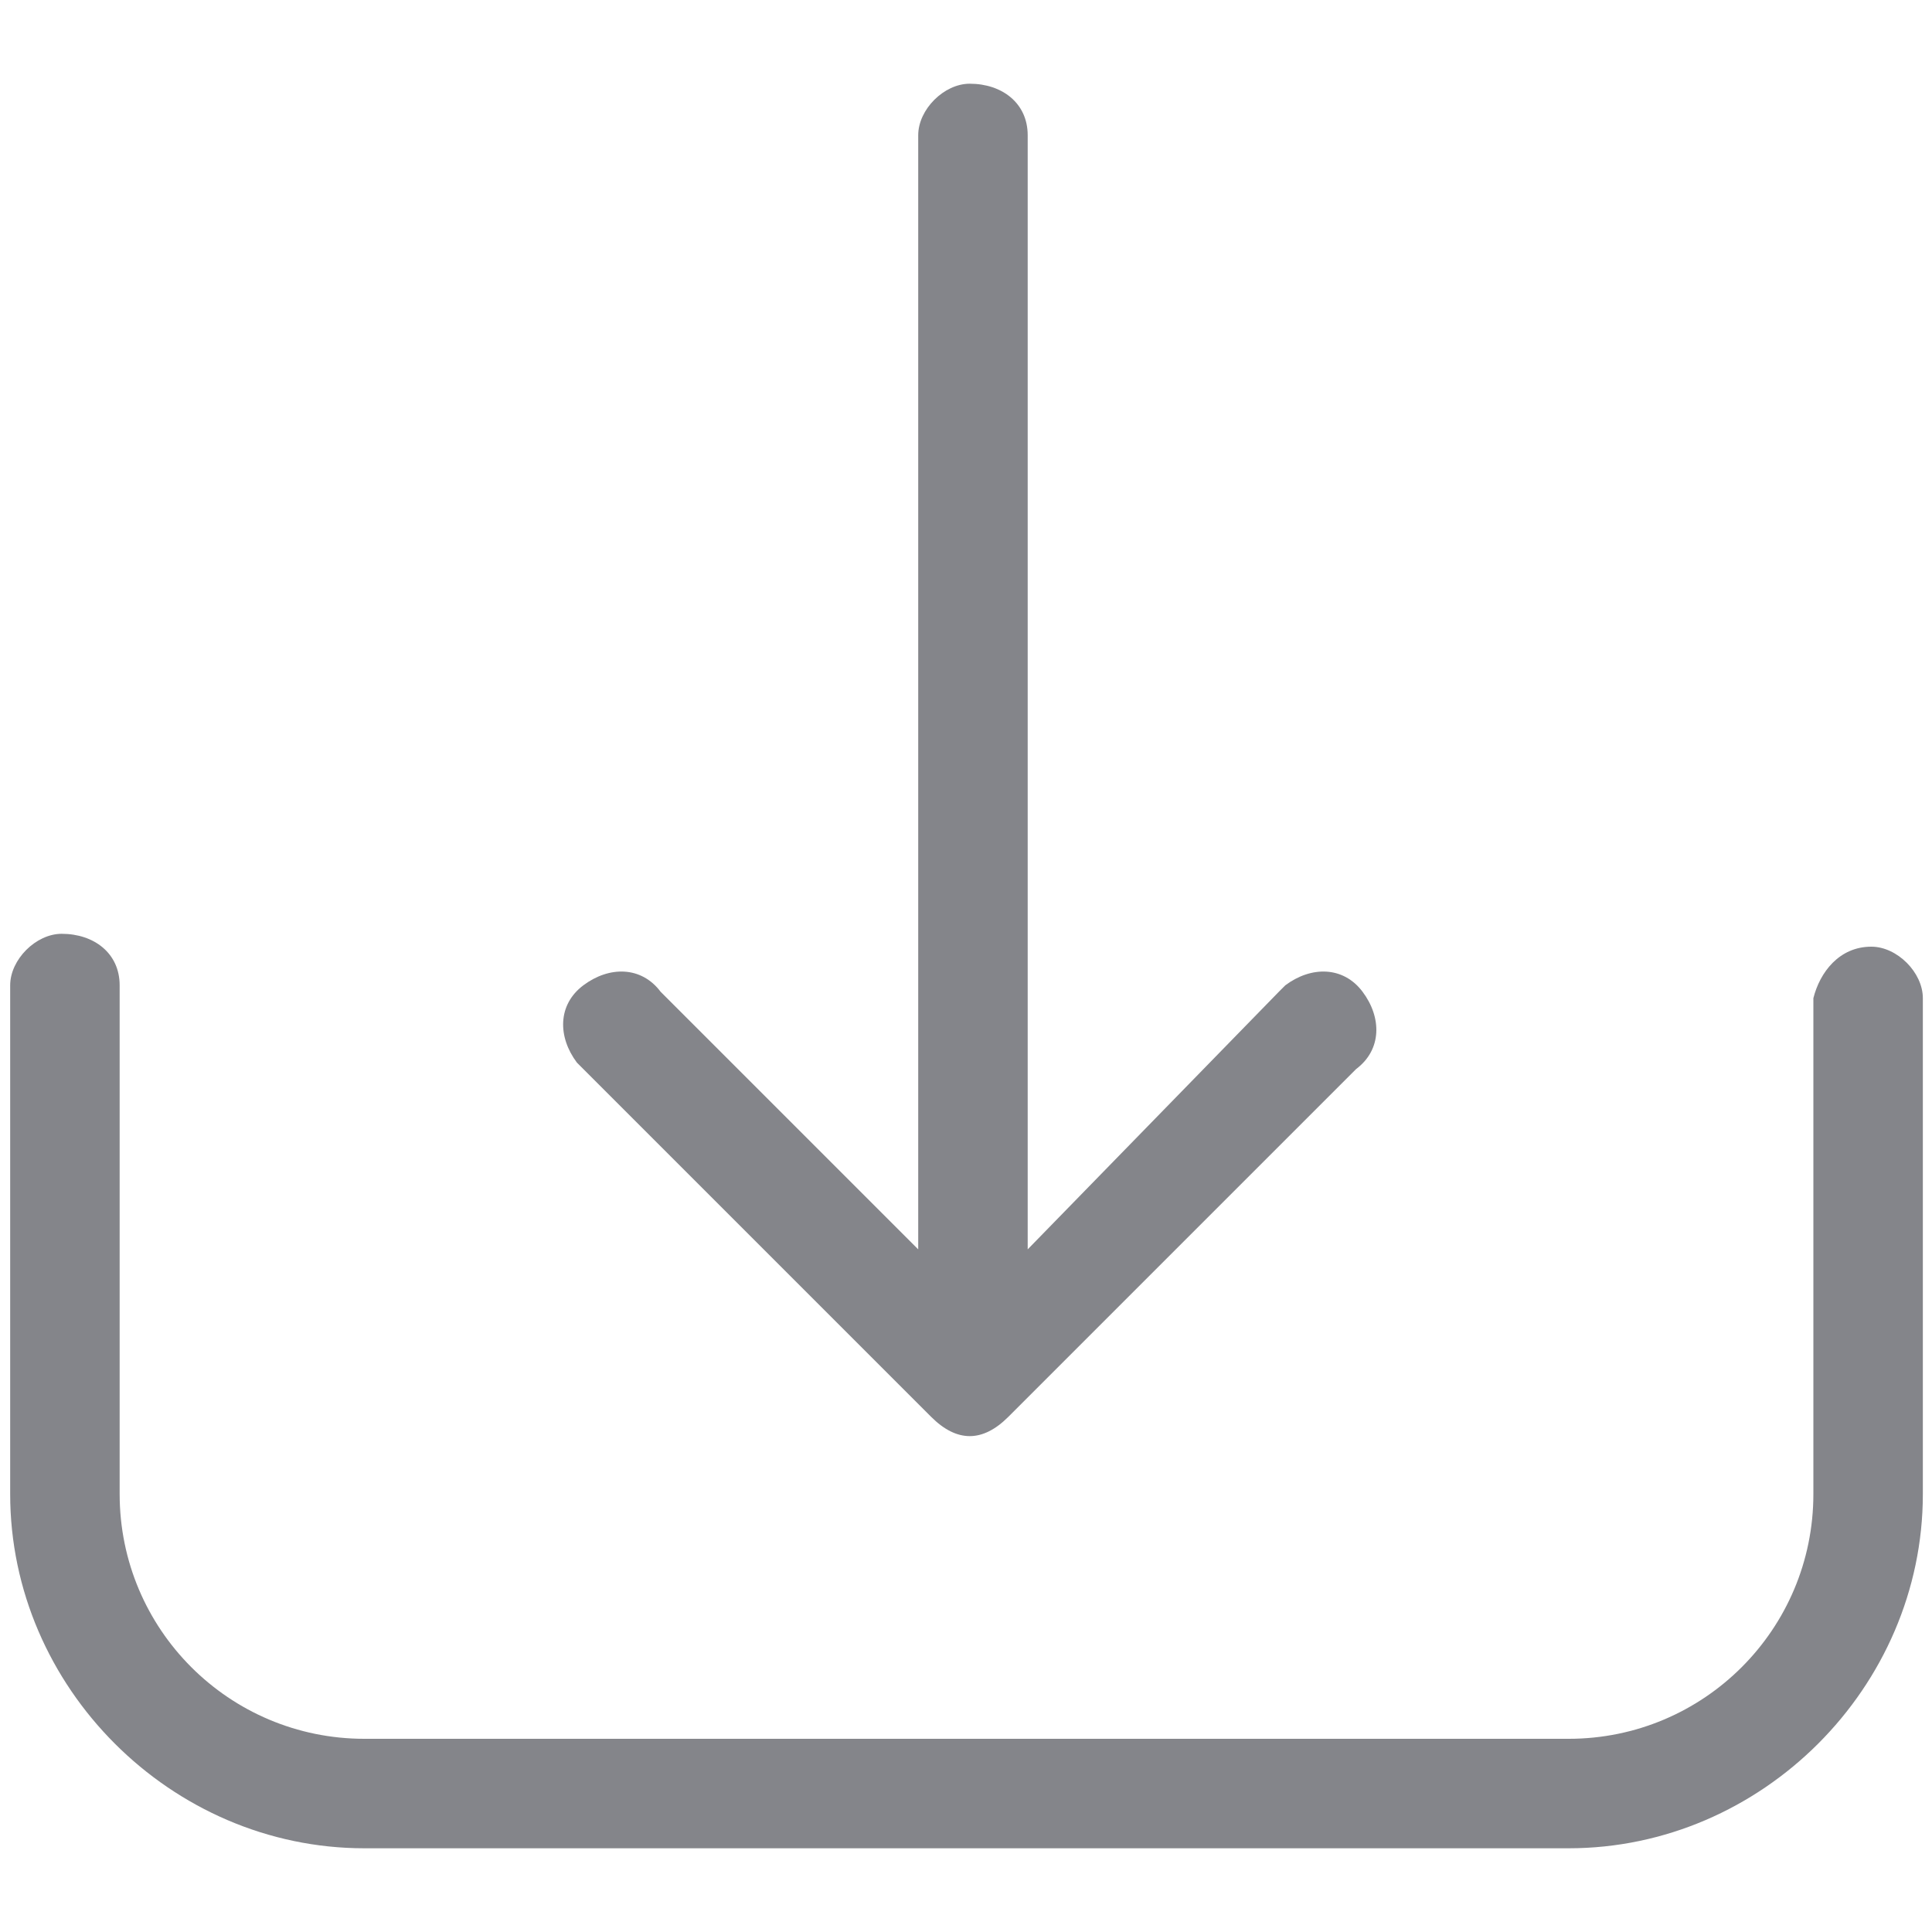 <?xml version="1.0" encoding="utf-8"?>
<!-- Generator: Adobe Illustrator 20.1.0, SVG Export Plug-In . SVG Version: 6.00 Build 0)  -->
<svg version="1.1" id="Livello_1" xmlns="http://www.w3.org/2000/svg" xmlns:xlink="http://www.w3.org/1999/xlink" x="0px" y="0px"
	 width="30px" height="30px" viewBox="0 0 30 30" style="enable-background:new 0 0 30 30;" xml:space="preserve">
<style type="text/css">
	.st0{fill:#84858A;}
</style>
<g id="download-1" transform="translate(3303.958 2333.75)">
	<g id="group" transform="translate(0 17.25)">
		<g id="group-2" transform="translate(0 0)">
			<path id="path" class="st0" d="M-3274.9-2336.3c-0.5,0-0.8,0.4-0.9,0.8l0,0v7.7c0,2.1-1.7,3.8-3.8,3.8h-18.7
				c-2.1,0-3.8-1.7-3.8-3.8v-7.9c0-0.5-0.4-0.8-0.9-0.8c-0.4,0-0.8,0.4-0.8,0.8v7.9c0,3,2.5,5.5,5.5,5.5h18.7c3,0,5.5-2.5,5.5-5.5
				v-7.7C-3274.1-2335.9-3274.5-2336.3-3274.9-2336.3L-3274.9-2336.3z"/>
			<path id="path-2" class="st0" d="M-3289.5-2329c0.2,0.2,0.4,0.3,0.6,0.3c0.2,0,0.4-0.1,0.6-0.3l5.4-5.4c0.4-0.3,0.4-0.8,0.1-1.2
				c-0.3-0.4-0.8-0.4-1.2-0.1l-0.1,0.1l-3.9,4v-17.3c0-0.5-0.4-0.8-0.9-0.8c-0.4,0-0.8,0.4-0.8,0.8v17.3l-4-4
				c-0.3-0.4-0.8-0.4-1.2-0.1c-0.4,0.3-0.4,0.8-0.1,1.2l0.1,0.1L-3289.5-2329z"/>
		</g>
	</g>
</g>
</svg>
